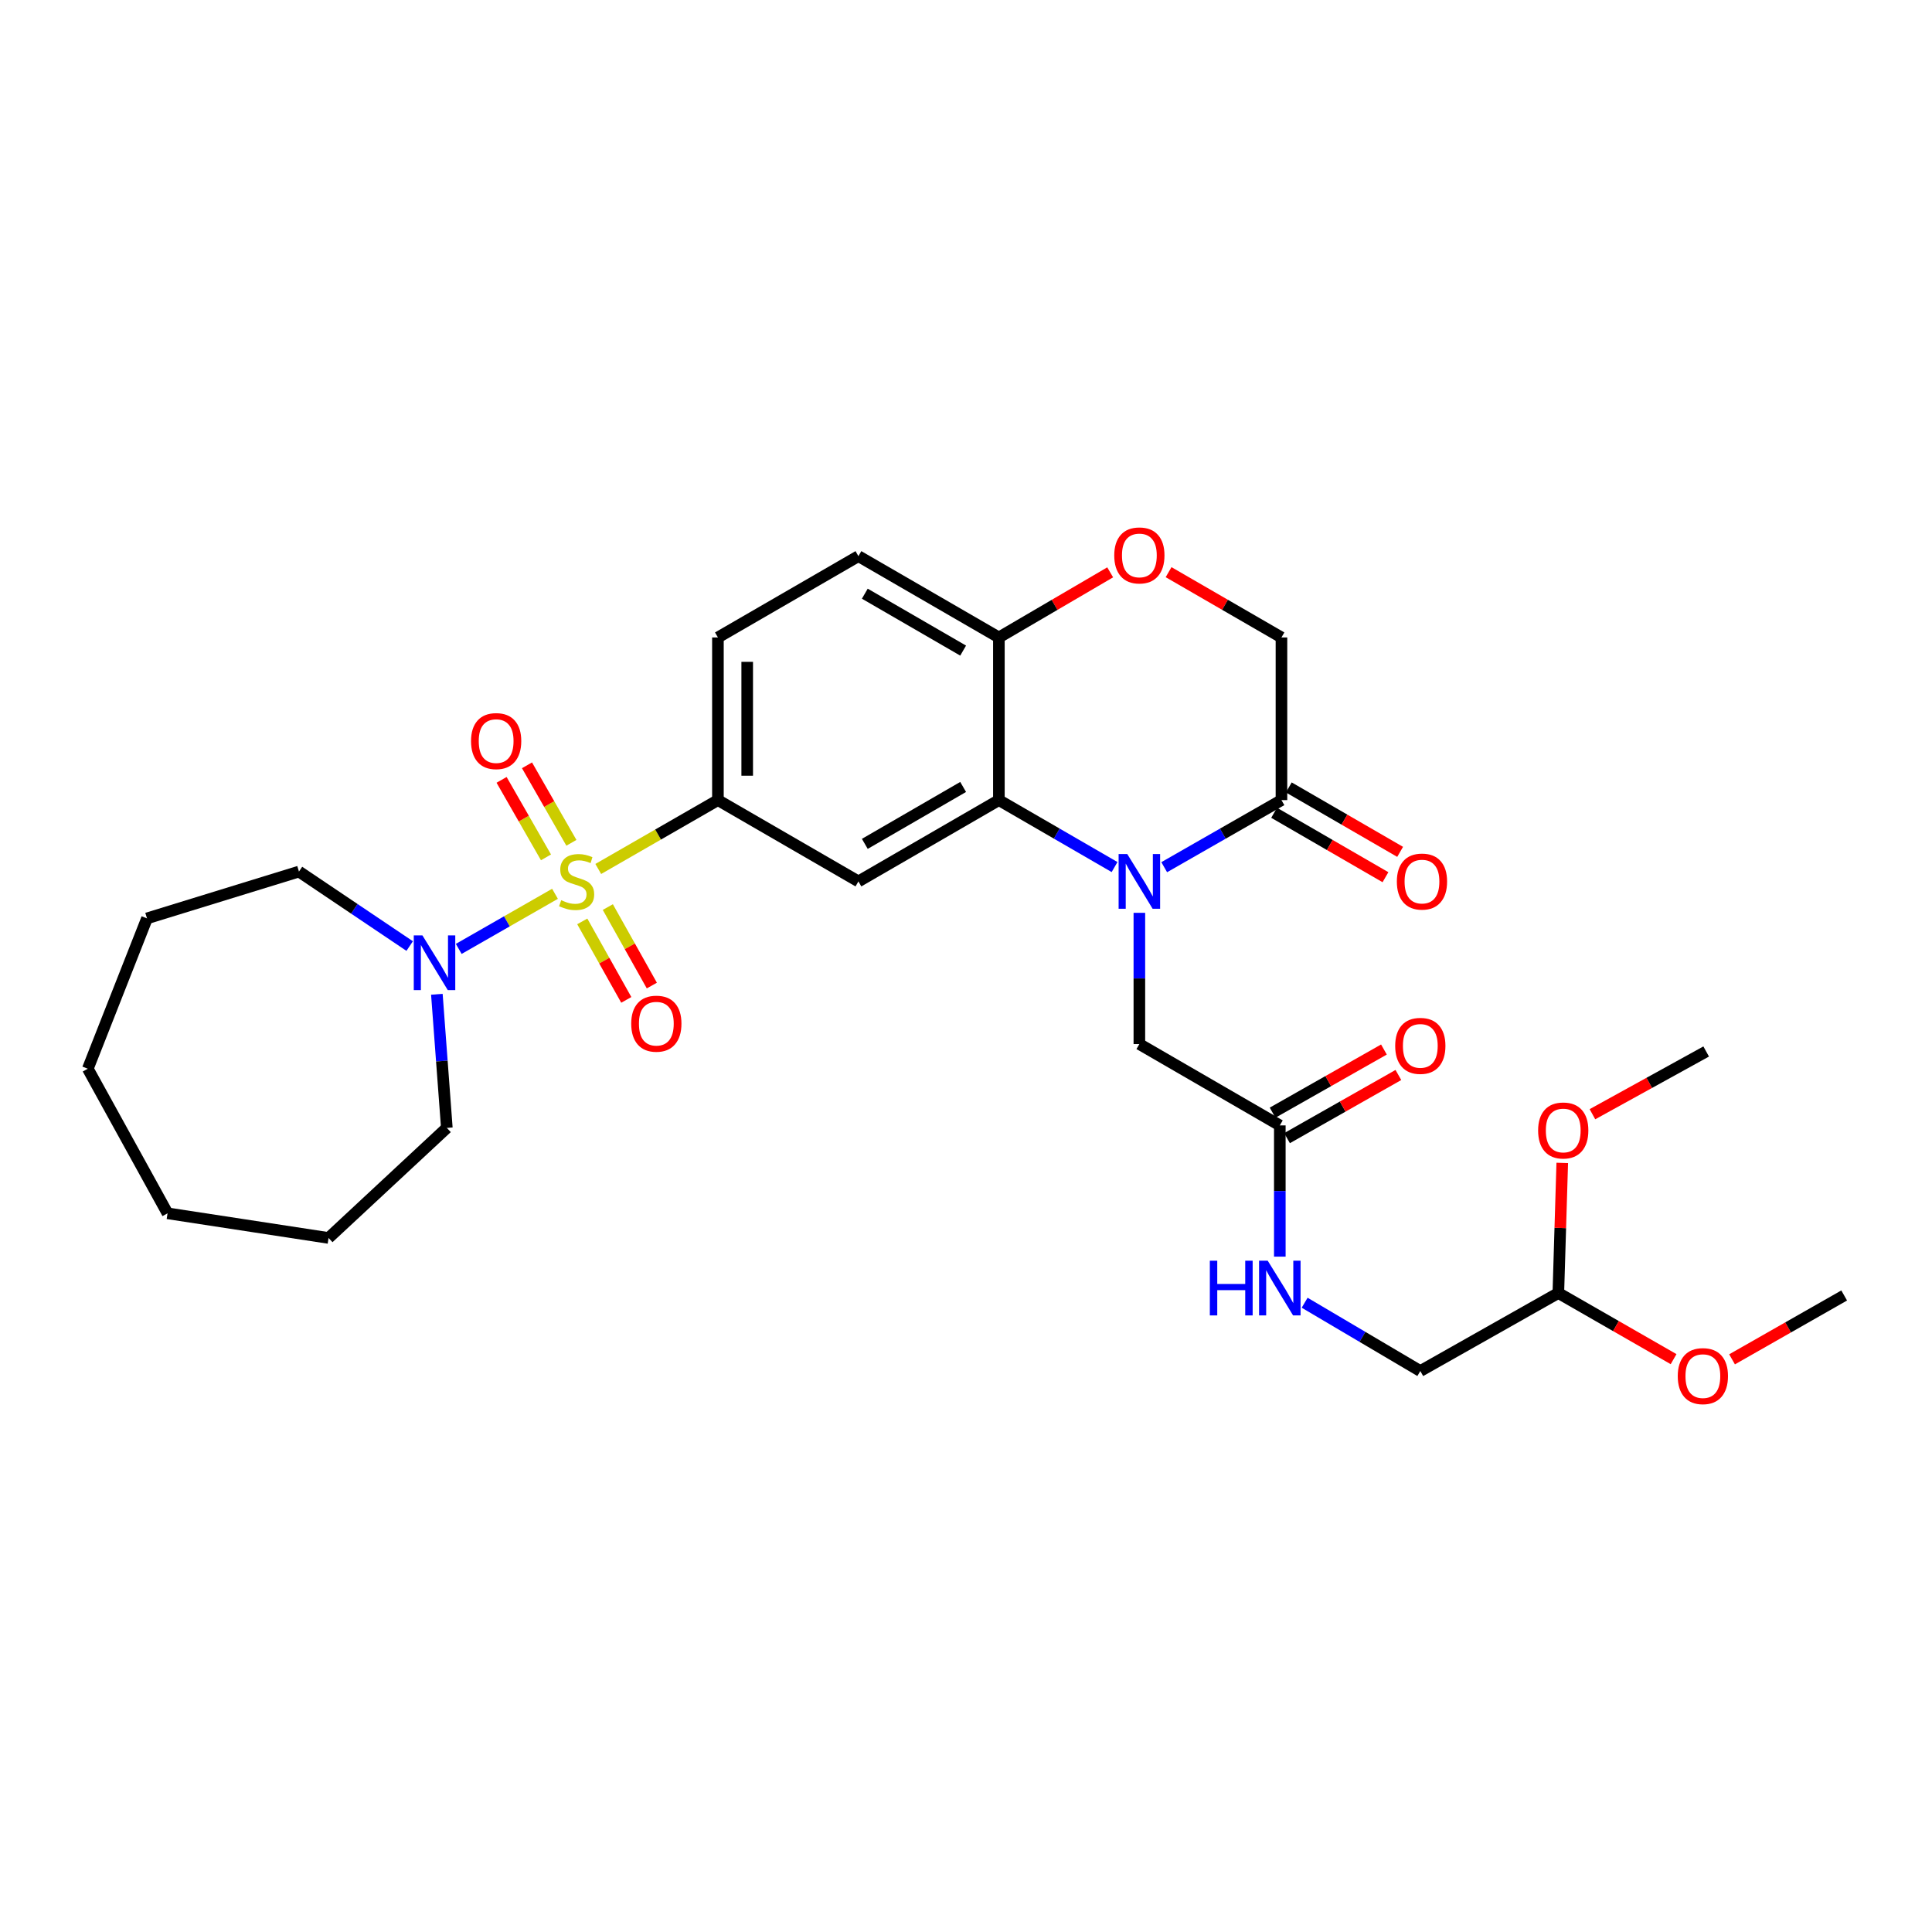 <?xml version='1.0' encoding='iso-8859-1'?>
<svg version='1.1' baseProfile='full'
              xmlns='http://www.w3.org/2000/svg'
                      xmlns:rdkit='http://www.rdkit.org/xml'
                      xmlns:xlink='http://www.w3.org/1999/xlink'
                  xml:space='preserve'
width='1000px' height='1000px' viewBox='0 0 1000 1000'>
<!-- END OF HEADER -->
<rect style='opacity:1.0;fill:#FFFFFF;stroke:none' width='1000' height='1000' x='0' y='0'> </rect>
<path class='bond-2' d='M 309.658,449.778 L 340.626,431.956' style='fill:none;fill-rule:evenodd;stroke:#CCCC00;stroke-width:6px;stroke-linecap:butt;stroke-linejoin:miter;stroke-opacity:1' />
<path class='bond-2' d='M 340.626,431.956 L 371.594,414.134' style='fill:none;fill-rule:evenodd;stroke:#000000;stroke-width:6px;stroke-linecap:butt;stroke-linejoin:miter;stroke-opacity:1' />
<path class='bond-4' d='M 287.269,462.628 L 262.355,476.889' style='fill:none;fill-rule:evenodd;stroke:#CCCC00;stroke-width:6px;stroke-linecap:butt;stroke-linejoin:miter;stroke-opacity:1' />
<path class='bond-4' d='M 262.355,476.889 L 237.441,491.15' style='fill:none;fill-rule:evenodd;stroke:#0000FF;stroke-width:6px;stroke-linecap:butt;stroke-linejoin:miter;stroke-opacity:1' />
<path class='bond-9' d='M 301.384,476.913 L 312.776,497.226' style='fill:none;fill-rule:evenodd;stroke:#CCCC00;stroke-width:6px;stroke-linecap:butt;stroke-linejoin:miter;stroke-opacity:1' />
<path class='bond-9' d='M 312.776,497.226 L 324.167,517.539' style='fill:none;fill-rule:evenodd;stroke:#FF0000;stroke-width:6px;stroke-linecap:butt;stroke-linejoin:miter;stroke-opacity:1' />
<path class='bond-9' d='M 314.606,469.499 L 325.998,489.811' style='fill:none;fill-rule:evenodd;stroke:#CCCC00;stroke-width:6px;stroke-linecap:butt;stroke-linejoin:miter;stroke-opacity:1' />
<path class='bond-9' d='M 325.998,489.811 L 337.389,510.124' style='fill:none;fill-rule:evenodd;stroke:#FF0000;stroke-width:6px;stroke-linecap:butt;stroke-linejoin:miter;stroke-opacity:1' />
<path class='bond-10' d='M 295.754,436.234 L 284.263,416.179' style='fill:none;fill-rule:evenodd;stroke:#CCCC00;stroke-width:6px;stroke-linecap:butt;stroke-linejoin:miter;stroke-opacity:1' />
<path class='bond-10' d='M 284.263,416.179 L 272.772,396.124' style='fill:none;fill-rule:evenodd;stroke:#FF0000;stroke-width:6px;stroke-linecap:butt;stroke-linejoin:miter;stroke-opacity:1' />
<path class='bond-10' d='M 282.601,443.771 L 271.11,423.716' style='fill:none;fill-rule:evenodd;stroke:#CCCC00;stroke-width:6px;stroke-linecap:butt;stroke-linejoin:miter;stroke-opacity:1' />
<path class='bond-10' d='M 271.11,423.716 L 259.619,403.66' style='fill:none;fill-rule:evenodd;stroke:#FF0000;stroke-width:6px;stroke-linecap:butt;stroke-linejoin:miter;stroke-opacity:1' />
<path class='bond-0' d='M 576.893,448.786 L 546.957,431.46' style='fill:none;fill-rule:evenodd;stroke:#0000FF;stroke-width:6px;stroke-linecap:butt;stroke-linejoin:miter;stroke-opacity:1' />
<path class='bond-0' d='M 546.957,431.46 L 517.02,414.134' style='fill:none;fill-rule:evenodd;stroke:#000000;stroke-width:6px;stroke-linecap:butt;stroke-linejoin:miter;stroke-opacity:1' />
<path class='bond-5' d='M 602.592,448.86 L 632.936,431.497' style='fill:none;fill-rule:evenodd;stroke:#0000FF;stroke-width:6px;stroke-linecap:butt;stroke-linejoin:miter;stroke-opacity:1' />
<path class='bond-5' d='M 632.936,431.497 L 663.28,414.134' style='fill:none;fill-rule:evenodd;stroke:#000000;stroke-width:6px;stroke-linecap:butt;stroke-linejoin:miter;stroke-opacity:1' />
<path class='bond-8' d='M 589.733,472.482 L 589.733,506.446' style='fill:none;fill-rule:evenodd;stroke:#0000FF;stroke-width:6px;stroke-linecap:butt;stroke-linejoin:miter;stroke-opacity:1' />
<path class='bond-8' d='M 589.733,506.446 L 589.733,540.41' style='fill:none;fill-rule:evenodd;stroke:#000000;stroke-width:6px;stroke-linecap:butt;stroke-linejoin:miter;stroke-opacity:1' />
<path class='bond-1' d='M 517.02,414.134 L 444.316,456.218' style='fill:none;fill-rule:evenodd;stroke:#000000;stroke-width:6px;stroke-linecap:butt;stroke-linejoin:miter;stroke-opacity:1' />
<path class='bond-1' d='M 498.521,407.327 L 447.627,436.785' style='fill:none;fill-rule:evenodd;stroke:#000000;stroke-width:6px;stroke-linecap:butt;stroke-linejoin:miter;stroke-opacity:1' />
<path class='bond-31' d='M 517.02,414.134 L 517.02,329.942' style='fill:none;fill-rule:evenodd;stroke:#000000;stroke-width:6px;stroke-linecap:butt;stroke-linejoin:miter;stroke-opacity:1' />
<path class='bond-3' d='M 371.594,414.134 L 444.316,456.218' style='fill:none;fill-rule:evenodd;stroke:#000000;stroke-width:6px;stroke-linecap:butt;stroke-linejoin:miter;stroke-opacity:1' />
<path class='bond-15' d='M 371.594,414.134 L 371.594,329.942' style='fill:none;fill-rule:evenodd;stroke:#000000;stroke-width:6px;stroke-linecap:butt;stroke-linejoin:miter;stroke-opacity:1' />
<path class='bond-15' d='M 386.753,401.505 L 386.753,342.571' style='fill:none;fill-rule:evenodd;stroke:#000000;stroke-width:6px;stroke-linecap:butt;stroke-linejoin:miter;stroke-opacity:1' />
<path class='bond-20' d='M 226.121,514.629 L 228.7,549.209' style='fill:none;fill-rule:evenodd;stroke:#0000FF;stroke-width:6px;stroke-linecap:butt;stroke-linejoin:miter;stroke-opacity:1' />
<path class='bond-20' d='M 228.7,549.209 L 231.28,583.79' style='fill:none;fill-rule:evenodd;stroke:#000000;stroke-width:6px;stroke-linecap:butt;stroke-linejoin:miter;stroke-opacity:1' />
<path class='bond-21' d='M 212.05,489.678 L 183.397,470.4' style='fill:none;fill-rule:evenodd;stroke:#0000FF;stroke-width:6px;stroke-linecap:butt;stroke-linejoin:miter;stroke-opacity:1' />
<path class='bond-21' d='M 183.397,470.4 L 154.743,451.122' style='fill:none;fill-rule:evenodd;stroke:#000000;stroke-width:6px;stroke-linecap:butt;stroke-linejoin:miter;stroke-opacity:1' />
<path class='bond-14' d='M 659.484,420.695 L 688.299,437.368' style='fill:none;fill-rule:evenodd;stroke:#000000;stroke-width:6px;stroke-linecap:butt;stroke-linejoin:miter;stroke-opacity:1' />
<path class='bond-14' d='M 688.299,437.368 L 717.114,454.04' style='fill:none;fill-rule:evenodd;stroke:#FF0000;stroke-width:6px;stroke-linecap:butt;stroke-linejoin:miter;stroke-opacity:1' />
<path class='bond-14' d='M 667.076,407.574 L 695.891,424.247' style='fill:none;fill-rule:evenodd;stroke:#000000;stroke-width:6px;stroke-linecap:butt;stroke-linejoin:miter;stroke-opacity:1' />
<path class='bond-14' d='M 695.891,424.247 L 724.706,440.92' style='fill:none;fill-rule:evenodd;stroke:#FF0000;stroke-width:6px;stroke-linecap:butt;stroke-linejoin:miter;stroke-opacity:1' />
<path class='bond-32' d='M 663.28,414.134 L 663.28,329.942' style='fill:none;fill-rule:evenodd;stroke:#000000;stroke-width:6px;stroke-linecap:butt;stroke-linejoin:miter;stroke-opacity:1' />
<path class='bond-6' d='M 574.627,296.241 L 545.824,313.092' style='fill:none;fill-rule:evenodd;stroke:#FF0000;stroke-width:6px;stroke-linecap:butt;stroke-linejoin:miter;stroke-opacity:1' />
<path class='bond-6' d='M 545.824,313.092 L 517.02,329.942' style='fill:none;fill-rule:evenodd;stroke:#000000;stroke-width:6px;stroke-linecap:butt;stroke-linejoin:miter;stroke-opacity:1' />
<path class='bond-12' d='M 604.857,296.152 L 634.069,313.047' style='fill:none;fill-rule:evenodd;stroke:#FF0000;stroke-width:6px;stroke-linecap:butt;stroke-linejoin:miter;stroke-opacity:1' />
<path class='bond-12' d='M 634.069,313.047 L 663.28,329.942' style='fill:none;fill-rule:evenodd;stroke:#000000;stroke-width:6px;stroke-linecap:butt;stroke-linejoin:miter;stroke-opacity:1' />
<path class='bond-7' d='M 517.02,329.942 L 444.316,287.859' style='fill:none;fill-rule:evenodd;stroke:#000000;stroke-width:6px;stroke-linecap:butt;stroke-linejoin:miter;stroke-opacity:1' />
<path class='bond-7' d='M 498.521,336.75 L 447.627,307.291' style='fill:none;fill-rule:evenodd;stroke:#000000;stroke-width:6px;stroke-linecap:butt;stroke-linejoin:miter;stroke-opacity:1' />
<path class='bond-11' d='M 589.733,540.41 L 662.43,582.51' style='fill:none;fill-rule:evenodd;stroke:#000000;stroke-width:6px;stroke-linecap:butt;stroke-linejoin:miter;stroke-opacity:1' />
<path class='bond-13' d='M 662.43,582.51 L 662.43,616.473' style='fill:none;fill-rule:evenodd;stroke:#000000;stroke-width:6px;stroke-linecap:butt;stroke-linejoin:miter;stroke-opacity:1' />
<path class='bond-13' d='M 662.43,616.473 L 662.43,650.437' style='fill:none;fill-rule:evenodd;stroke:#0000FF;stroke-width:6px;stroke-linecap:butt;stroke-linejoin:miter;stroke-opacity:1' />
<path class='bond-16' d='M 666.169,589.102 L 694.985,572.757' style='fill:none;fill-rule:evenodd;stroke:#000000;stroke-width:6px;stroke-linecap:butt;stroke-linejoin:miter;stroke-opacity:1' />
<path class='bond-16' d='M 694.985,572.757 L 723.801,556.412' style='fill:none;fill-rule:evenodd;stroke:#FF0000;stroke-width:6px;stroke-linecap:butt;stroke-linejoin:miter;stroke-opacity:1' />
<path class='bond-16' d='M 658.69,575.917 L 687.506,559.572' style='fill:none;fill-rule:evenodd;stroke:#000000;stroke-width:6px;stroke-linecap:butt;stroke-linejoin:miter;stroke-opacity:1' />
<path class='bond-16' d='M 687.506,559.572 L 716.321,543.227' style='fill:none;fill-rule:evenodd;stroke:#FF0000;stroke-width:6px;stroke-linecap:butt;stroke-linejoin:miter;stroke-opacity:1' />
<path class='bond-19' d='M 675.281,674.29 L 705.216,691.967' style='fill:none;fill-rule:evenodd;stroke:#0000FF;stroke-width:6px;stroke-linecap:butt;stroke-linejoin:miter;stroke-opacity:1' />
<path class='bond-19' d='M 705.216,691.967 L 735.151,709.644' style='fill:none;fill-rule:evenodd;stroke:#000000;stroke-width:6px;stroke-linecap:butt;stroke-linejoin:miter;stroke-opacity:1' />
<path class='bond-17' d='M 371.594,329.942 L 444.316,287.859' style='fill:none;fill-rule:evenodd;stroke:#000000;stroke-width:6px;stroke-linecap:butt;stroke-linejoin:miter;stroke-opacity:1' />
<path class='bond-18' d='M 806.593,669.262 L 735.151,709.644' style='fill:none;fill-rule:evenodd;stroke:#000000;stroke-width:6px;stroke-linecap:butt;stroke-linejoin:miter;stroke-opacity:1' />
<path class='bond-22' d='M 806.593,669.262 L 807.606,635.591' style='fill:none;fill-rule:evenodd;stroke:#000000;stroke-width:6px;stroke-linecap:butt;stroke-linejoin:miter;stroke-opacity:1' />
<path class='bond-22' d='M 807.606,635.591 L 808.62,601.919' style='fill:none;fill-rule:evenodd;stroke:#FF0000;stroke-width:6px;stroke-linecap:butt;stroke-linejoin:miter;stroke-opacity:1' />
<path class='bond-23' d='M 806.593,669.262 L 836.42,686.38' style='fill:none;fill-rule:evenodd;stroke:#000000;stroke-width:6px;stroke-linecap:butt;stroke-linejoin:miter;stroke-opacity:1' />
<path class='bond-23' d='M 836.42,686.38 L 866.246,703.497' style='fill:none;fill-rule:evenodd;stroke:#FF0000;stroke-width:6px;stroke-linecap:butt;stroke-linejoin:miter;stroke-opacity:1' />
<path class='bond-26' d='M 231.28,583.79 L 170.062,640.763' style='fill:none;fill-rule:evenodd;stroke:#000000;stroke-width:6px;stroke-linecap:butt;stroke-linejoin:miter;stroke-opacity:1' />
<path class='bond-27' d='M 154.743,451.122 L 76.084,475.352' style='fill:none;fill-rule:evenodd;stroke:#000000;stroke-width:6px;stroke-linecap:butt;stroke-linejoin:miter;stroke-opacity:1' />
<path class='bond-24' d='M 824.24,576.719 L 853.676,560.484' style='fill:none;fill-rule:evenodd;stroke:#FF0000;stroke-width:6px;stroke-linecap:butt;stroke-linejoin:miter;stroke-opacity:1' />
<path class='bond-24' d='M 853.676,560.484 L 883.112,544.25' style='fill:none;fill-rule:evenodd;stroke:#000000;stroke-width:6px;stroke-linecap:butt;stroke-linejoin:miter;stroke-opacity:1' />
<path class='bond-25' d='M 896.507,703.592 L 925.526,687.063' style='fill:none;fill-rule:evenodd;stroke:#FF0000;stroke-width:6px;stroke-linecap:butt;stroke-linejoin:miter;stroke-opacity:1' />
<path class='bond-25' d='M 925.526,687.063 L 954.545,670.534' style='fill:none;fill-rule:evenodd;stroke:#000000;stroke-width:6px;stroke-linecap:butt;stroke-linejoin:miter;stroke-opacity:1' />
<path class='bond-28' d='M 170.062,640.763 L 86.721,628.012' style='fill:none;fill-rule:evenodd;stroke:#000000;stroke-width:6px;stroke-linecap:butt;stroke-linejoin:miter;stroke-opacity:1' />
<path class='bond-29' d='M 76.084,475.352 L 45.455,553.168' style='fill:none;fill-rule:evenodd;stroke:#000000;stroke-width:6px;stroke-linecap:butt;stroke-linejoin:miter;stroke-opacity:1' />
<path class='bond-30' d='M 86.721,628.012 L 45.455,553.168' style='fill:none;fill-rule:evenodd;stroke:#000000;stroke-width:6px;stroke-linecap:butt;stroke-linejoin:miter;stroke-opacity:1' />
<path  class='atom-0' d='M 290.468 465.938
Q 290.788 466.058, 292.108 466.618
Q 293.428 467.178, 294.868 467.538
Q 296.348 467.858, 297.788 467.858
Q 300.468 467.858, 302.028 466.578
Q 303.588 465.258, 303.588 462.978
Q 303.588 461.418, 302.788 460.458
Q 302.028 459.498, 300.828 458.978
Q 299.628 458.458, 297.628 457.858
Q 295.108 457.098, 293.588 456.378
Q 292.108 455.658, 291.028 454.138
Q 289.988 452.618, 289.988 450.058
Q 289.988 446.498, 292.388 444.298
Q 294.828 442.098, 299.628 442.098
Q 302.908 442.098, 306.628 443.658
L 305.708 446.738
Q 302.308 445.338, 299.748 445.338
Q 296.988 445.338, 295.468 446.498
Q 293.948 447.618, 293.988 449.578
Q 293.988 451.098, 294.748 452.018
Q 295.548 452.938, 296.668 453.458
Q 297.828 453.978, 299.748 454.578
Q 302.308 455.378, 303.828 456.178
Q 305.348 456.978, 306.428 458.618
Q 307.548 460.218, 307.548 462.978
Q 307.548 466.898, 304.908 469.018
Q 302.308 471.098, 297.948 471.098
Q 295.428 471.098, 293.508 470.538
Q 291.628 470.018, 289.388 469.098
L 290.468 465.938
' fill='#CCCC00'/>
<path  class='atom-1' d='M 583.473 442.058
L 592.753 457.058
Q 593.673 458.538, 595.153 461.218
Q 596.633 463.898, 596.713 464.058
L 596.713 442.058
L 600.473 442.058
L 600.473 470.378
L 596.593 470.378
L 586.633 453.978
Q 585.473 452.058, 584.233 449.858
Q 583.033 447.658, 582.673 446.978
L 582.673 470.378
L 578.993 470.378
L 578.993 442.058
L 583.473 442.058
' fill='#0000FF'/>
<path  class='atom-5' d='M 218.645 484.166
L 227.925 499.166
Q 228.845 500.646, 230.325 503.326
Q 231.805 506.006, 231.885 506.166
L 231.885 484.166
L 235.645 484.166
L 235.645 512.486
L 231.765 512.486
L 221.805 496.086
Q 220.645 494.166, 219.405 491.966
Q 218.205 489.766, 217.845 489.086
L 217.845 512.486
L 214.165 512.486
L 214.165 484.166
L 218.645 484.166
' fill='#0000FF'/>
<path  class='atom-7' d='M 576.733 287.484
Q 576.733 280.684, 580.093 276.884
Q 583.453 273.084, 589.733 273.084
Q 596.013 273.084, 599.373 276.884
Q 602.733 280.684, 602.733 287.484
Q 602.733 294.364, 599.333 298.284
Q 595.933 302.164, 589.733 302.164
Q 583.493 302.164, 580.093 298.284
Q 576.733 294.404, 576.733 287.484
M 589.733 298.964
Q 594.053 298.964, 596.373 296.084
Q 598.733 293.164, 598.733 287.484
Q 598.733 281.924, 596.373 279.124
Q 594.053 276.284, 589.733 276.284
Q 585.413 276.284, 583.053 279.084
Q 580.733 281.884, 580.733 287.484
Q 580.733 293.204, 583.053 296.084
Q 585.413 298.964, 589.733 298.964
' fill='#FF0000'/>
<path  class='atom-10' d='M 326.718 529.853
Q 326.718 523.053, 330.078 519.253
Q 333.438 515.453, 339.718 515.453
Q 345.998 515.453, 349.358 519.253
Q 352.718 523.053, 352.718 529.853
Q 352.718 536.733, 349.318 540.653
Q 345.918 544.533, 339.718 544.533
Q 333.478 544.533, 330.078 540.653
Q 326.718 536.773, 326.718 529.853
M 339.718 541.333
Q 344.038 541.333, 346.358 538.453
Q 348.718 535.533, 348.718 529.853
Q 348.718 524.293, 346.358 521.493
Q 344.038 518.653, 339.718 518.653
Q 335.398 518.653, 333.038 521.453
Q 330.718 524.253, 330.718 529.853
Q 330.718 535.573, 333.038 538.453
Q 335.398 541.333, 339.718 541.333
' fill='#FF0000'/>
<path  class='atom-11' d='M 243.806 383.584
Q 243.806 376.784, 247.166 372.984
Q 250.526 369.184, 256.806 369.184
Q 263.086 369.184, 266.446 372.984
Q 269.806 376.784, 269.806 383.584
Q 269.806 390.464, 266.406 394.384
Q 263.006 398.264, 256.806 398.264
Q 250.566 398.264, 247.166 394.384
Q 243.806 390.504, 243.806 383.584
M 256.806 395.064
Q 261.126 395.064, 263.446 392.184
Q 265.806 389.264, 265.806 383.584
Q 265.806 378.024, 263.446 375.224
Q 261.126 372.384, 256.806 372.384
Q 252.486 372.384, 250.126 375.184
Q 247.806 377.984, 247.806 383.584
Q 247.806 389.304, 250.126 392.184
Q 252.486 395.064, 256.806 395.064
' fill='#FF0000'/>
<path  class='atom-14' d='M 626.21 652.542
L 630.05 652.542
L 630.05 664.582
L 644.53 664.582
L 644.53 652.542
L 648.37 652.542
L 648.37 680.862
L 644.53 680.862
L 644.53 667.782
L 630.05 667.782
L 630.05 680.862
L 626.21 680.862
L 626.21 652.542
' fill='#0000FF'/>
<path  class='atom-14' d='M 656.17 652.542
L 665.45 667.542
Q 666.37 669.022, 667.85 671.702
Q 669.33 674.382, 669.41 674.542
L 669.41 652.542
L 673.17 652.542
L 673.17 680.862
L 669.29 680.862
L 659.33 664.462
Q 658.17 662.542, 656.93 660.342
Q 655.73 658.142, 655.37 657.462
L 655.37 680.862
L 651.69 680.862
L 651.69 652.542
L 656.17 652.542
' fill='#0000FF'/>
<path  class='atom-15' d='M 723.01 456.298
Q 723.01 449.498, 726.37 445.698
Q 729.73 441.898, 736.01 441.898
Q 742.29 441.898, 745.65 445.698
Q 749.01 449.498, 749.01 456.298
Q 749.01 463.178, 745.61 467.098
Q 742.21 470.978, 736.01 470.978
Q 729.77 470.978, 726.37 467.098
Q 723.01 463.218, 723.01 456.298
M 736.01 467.778
Q 740.33 467.778, 742.65 464.898
Q 745.01 461.978, 745.01 456.298
Q 745.01 450.738, 742.65 447.938
Q 740.33 445.098, 736.01 445.098
Q 731.69 445.098, 729.33 447.898
Q 727.01 450.698, 727.01 456.298
Q 727.01 462.018, 729.33 464.898
Q 731.69 467.778, 736.01 467.778
' fill='#FF0000'/>
<path  class='atom-17' d='M 722.151 541.34
Q 722.151 534.54, 725.511 530.74
Q 728.871 526.94, 735.151 526.94
Q 741.431 526.94, 744.791 530.74
Q 748.151 534.54, 748.151 541.34
Q 748.151 548.22, 744.751 552.14
Q 741.351 556.02, 735.151 556.02
Q 728.911 556.02, 725.511 552.14
Q 722.151 548.26, 722.151 541.34
M 735.151 552.82
Q 739.471 552.82, 741.791 549.94
Q 744.151 547.02, 744.151 541.34
Q 744.151 535.78, 741.791 532.98
Q 739.471 530.14, 735.151 530.14
Q 730.831 530.14, 728.471 532.94
Q 726.151 535.74, 726.151 541.34
Q 726.151 547.06, 728.471 549.94
Q 730.831 552.82, 735.151 552.82
' fill='#FF0000'/>
<path  class='atom-23' d='M 796.128 585.133
Q 796.128 578.333, 799.488 574.533
Q 802.848 570.733, 809.128 570.733
Q 815.408 570.733, 818.768 574.533
Q 822.128 578.333, 822.128 585.133
Q 822.128 592.013, 818.728 595.933
Q 815.328 599.813, 809.128 599.813
Q 802.888 599.813, 799.488 595.933
Q 796.128 592.053, 796.128 585.133
M 809.128 596.613
Q 813.448 596.613, 815.768 593.733
Q 818.128 590.813, 818.128 585.133
Q 818.128 579.573, 815.768 576.773
Q 813.448 573.933, 809.128 573.933
Q 804.808 573.933, 802.448 576.733
Q 800.128 579.533, 800.128 585.133
Q 800.128 590.853, 802.448 593.733
Q 804.808 596.613, 809.128 596.613
' fill='#FF0000'/>
<path  class='atom-24' d='M 868.403 712.276
Q 868.403 705.476, 871.763 701.676
Q 875.123 697.876, 881.403 697.876
Q 887.683 697.876, 891.043 701.676
Q 894.403 705.476, 894.403 712.276
Q 894.403 719.156, 891.003 723.076
Q 887.603 726.956, 881.403 726.956
Q 875.163 726.956, 871.763 723.076
Q 868.403 719.196, 868.403 712.276
M 881.403 723.756
Q 885.723 723.756, 888.043 720.876
Q 890.403 717.956, 890.403 712.276
Q 890.403 706.716, 888.043 703.916
Q 885.723 701.076, 881.403 701.076
Q 877.083 701.076, 874.723 703.876
Q 872.403 706.676, 872.403 712.276
Q 872.403 717.996, 874.723 720.876
Q 877.083 723.756, 881.403 723.756
' fill='#FF0000'/>
</svg>
